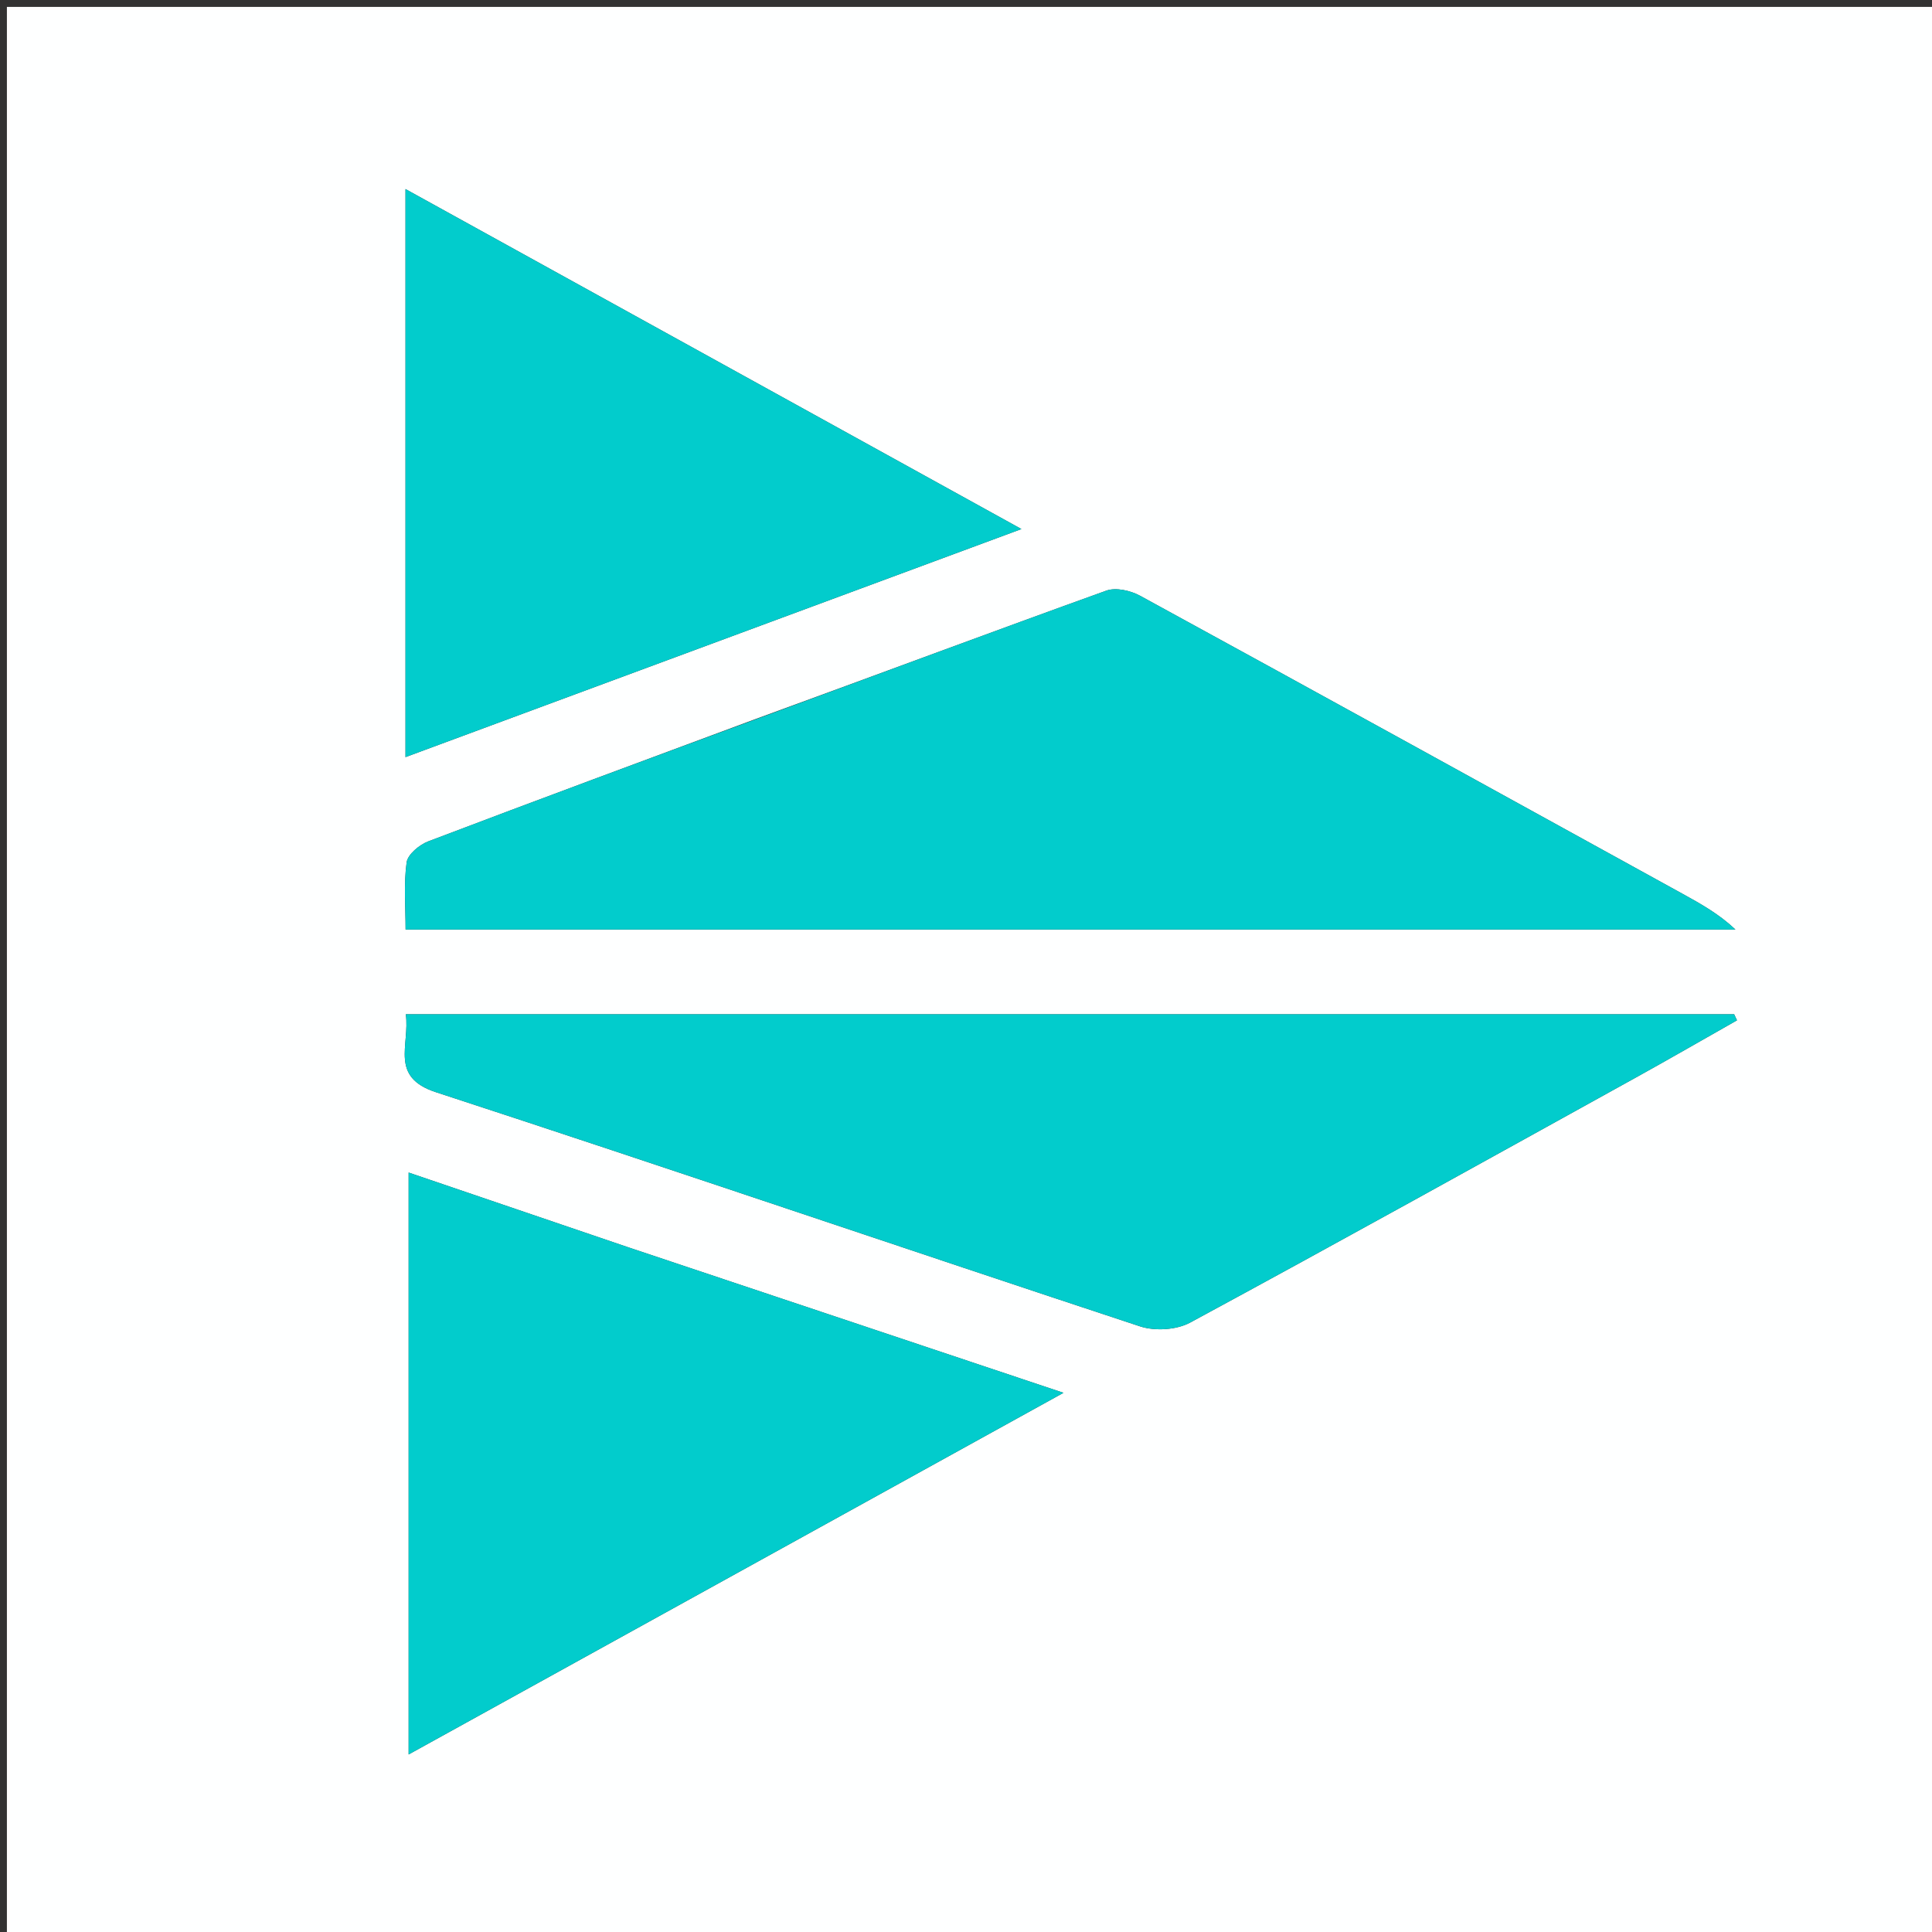 <svg version="1.1" id="Layer_1" xmlns="http://www.w3.org/2000/svg" xmlns:xlink="http://www.w3.org/1999/xlink" x="0px" y="0px"
	 width="100%" viewBox="0 0 280 280" enable-background="new 0 0 280 280" xml:space="preserve">
<rect x="0" y="0" width="280" height="280" fill="#333333" stroke="none"/>
<path fill="#FEFFFF" opacity="1" stroke="none" 
	d="
M181,281 
	C120.667,281 60.833,281 1,281 
	C1,187.667 1,94.333 1,1 
	C94.333,1 187.667,1 281,1 
	C281,94.333 281,187.667 281,281 
	C247.833,281 214.667,281 181,281 
M109.626,104.157 
	C93.768,110.058 77.895,115.92 62.079,121.932 
	C60.782,122.425 59.09,123.827 58.932,124.99 
	C58.497,128.185 58.782,131.479 58.782,134.716 
	C123.504,134.716 187.509,134.716 251.513,134.716 
	C249.143,132.473 246.479,130.986 243.806,129.515 
	C217.63,115.103 191.465,100.671 165.24,86.347 
	C163.855,85.59 161.727,85.101 160.345,85.598 
	C143.649,91.605 127.029,97.82 109.626,104.157 
M80.5,146.998 
	C73.383,146.998 66.266,146.998 58.815,146.998 
	C59.427,151.504 56.406,156.079 63.182,158.291 
	C97.255,169.414 131.177,181 165.218,192.225 
	C167.378,192.938 170.505,192.748 172.48,191.681 
	C194.079,180.002 215.544,168.075 237.032,156.191 
	C241.96,153.465 246.836,150.648 251.736,147.873 
	C251.6,147.581 251.464,147.29 251.328,146.998 
	C194.718,146.998 138.109,146.998 80.5,146.998 
M90.914,180.721 
	C80.415,177.148 69.917,173.575 59.223,169.936 
	C59.223,198.225 59.223,225.995 59.223,254.268 
	C90.885,236.783 121.982,219.61 154.126,201.858 
	C132.435,194.606 112.051,187.791 90.914,180.721 
M58.767,70.5 
	C58.767,83.295 58.767,96.09 58.767,109.726 
	C88.659,98.658 117.841,87.852 148.034,76.673 
	C117.87,60.023 88.736,43.942 58.767,27.4 
	C58.767,42.001 58.767,55.75 58.767,70.5 
z"/>
<path fill="#02CCCC" opacity="1" stroke="none" 
	d="
M110.008,104.069 
	C127.029,97.82 143.649,91.605 160.345,85.598 
	C161.727,85.101 163.855,85.59 165.24,86.347 
	C191.465,100.671 217.63,115.103 243.806,129.515 
	C246.479,130.986 249.143,132.473 251.513,134.716 
	C187.509,134.716 123.504,134.716 58.782,134.716 
	C58.782,131.479 58.497,128.185 58.932,124.99 
	C59.09,123.827 60.782,122.425 62.079,121.932 
	C77.895,115.92 93.768,110.058 110.008,104.069 
z"/>
<path fill="#02CCCC" opacity="1" stroke="none" 
	d="
M81,146.998 
	C138.109,146.998 194.718,146.998 251.328,146.998 
	C251.464,147.29 251.6,147.581 251.736,147.873 
	C246.836,150.648 241.96,153.465 237.032,156.191 
	C215.544,168.075 194.079,180.002 172.48,191.681 
	C170.505,192.748 167.378,192.938 165.218,192.225 
	C131.177,181 97.255,169.414 63.182,158.291 
	C56.406,156.079 59.427,151.504 58.815,146.998 
	C66.266,146.998 73.383,146.998 81,146.998 
z"/>
<path fill="#02CCCC" opacity="1" stroke="none" 
	d="
M91.291,180.848 
	C112.051,187.791 132.435,194.606 154.126,201.858 
	C121.982,219.61 90.885,236.783 59.223,254.268 
	C59.223,225.995 59.223,198.225 59.223,169.936 
	C69.917,173.575 80.415,177.148 91.291,180.848 
z"/>
<path fill="#02CCCC" opacity="1" stroke="none" 
	d="
M58.767,70 
	C58.767,55.75 58.767,42.001 58.767,27.4 
	C88.736,43.942 117.87,60.023 148.034,76.673 
	C117.841,87.852 88.659,98.658 58.767,109.726 
	C58.767,96.09 58.767,83.295 58.767,70 
z"/>
</svg>